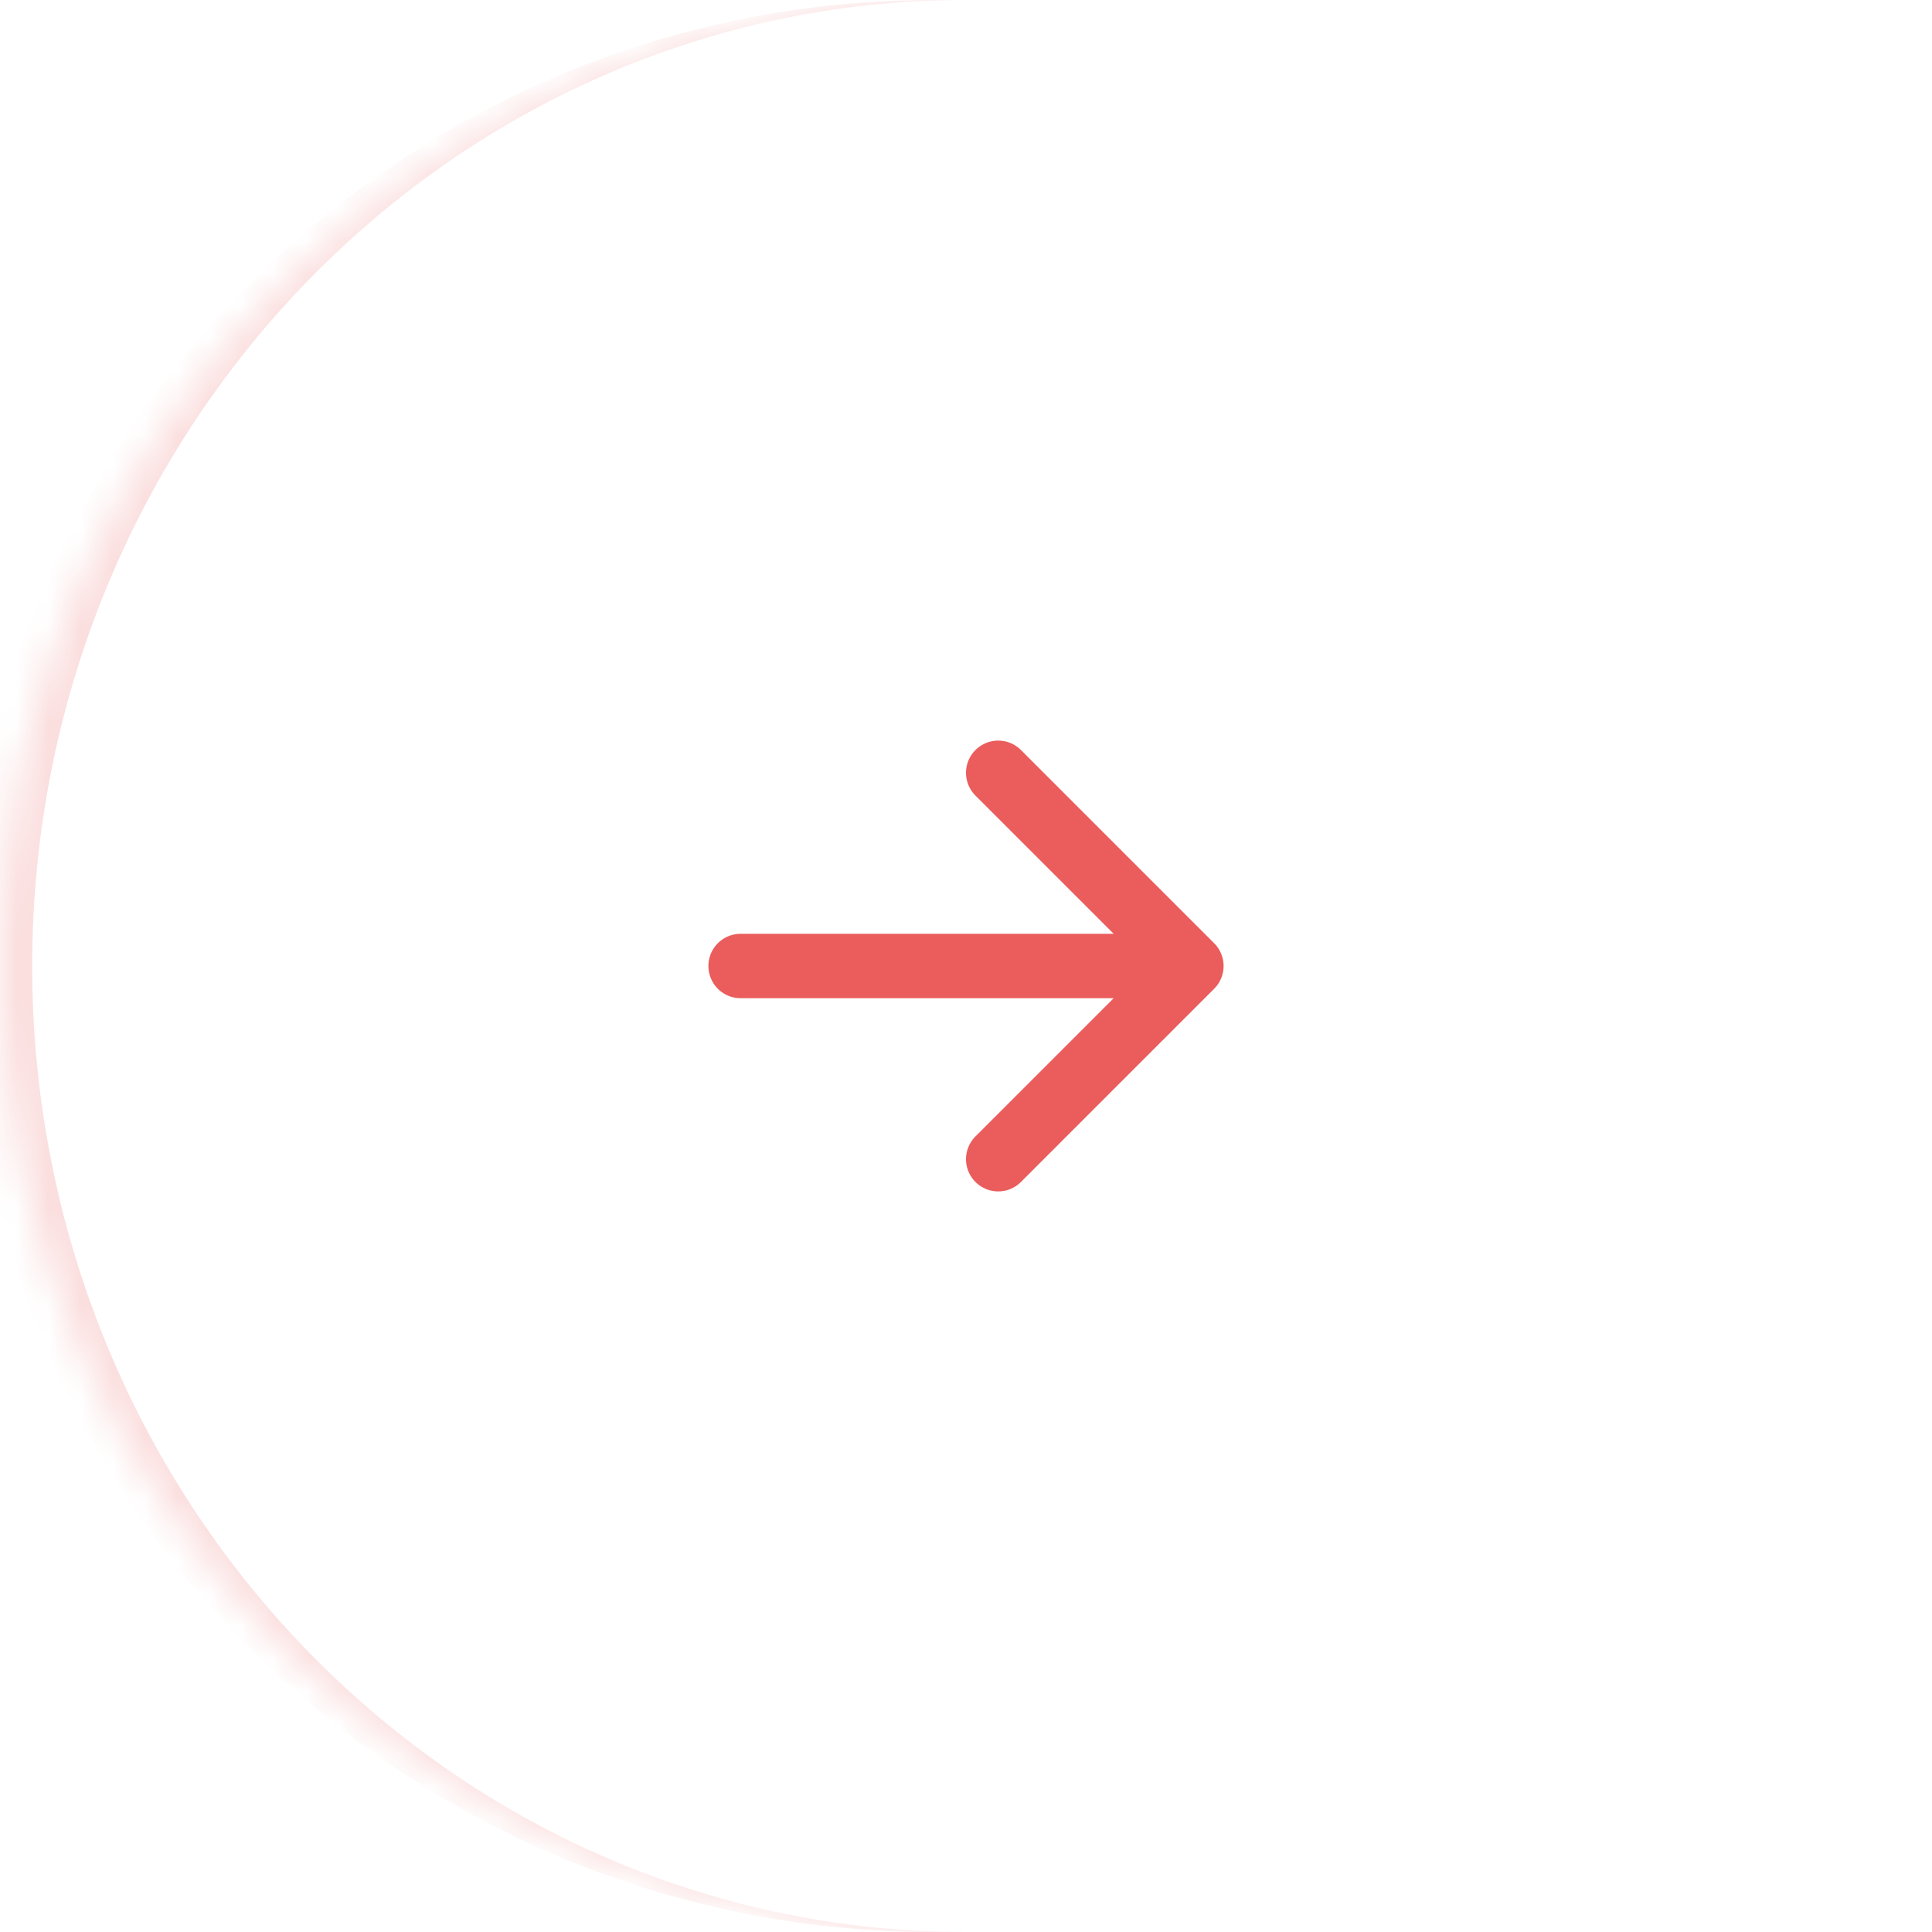 <svg width="60" height="60" viewBox="0 0 60 60" fill="none" xmlns="http://www.w3.org/2000/svg">
    <mask id="path-1-inside-1_14_308" fill="white">
        <path d="M0 30C0 13.431 13.431 0 30 0C46.569 0 60 13.431 60 30C60 46.569 46.569 60 30 60C13.431 60 0 46.569 0 30Z"/>
    </mask>
    <path d="M0 0H60H0ZM60 60H0H60ZM29 60C12.431 60 -1 46.569 -1 30C-1 13.431 12.431 0 29 0H30C13.984 0 1 13.431 1 30C1 46.569 13.984 60 30 60H29ZM60 0V60V0Z" fill="#FBDEDE" mask="url(#path-1-inside-1_14_308)"/>
    <path d="M37 30L23 30M37 30L31 36M37 30L31 24" stroke="#EB5C5C" stroke-width="2" stroke-linecap="round" stroke-linejoin="round"/>
</svg>